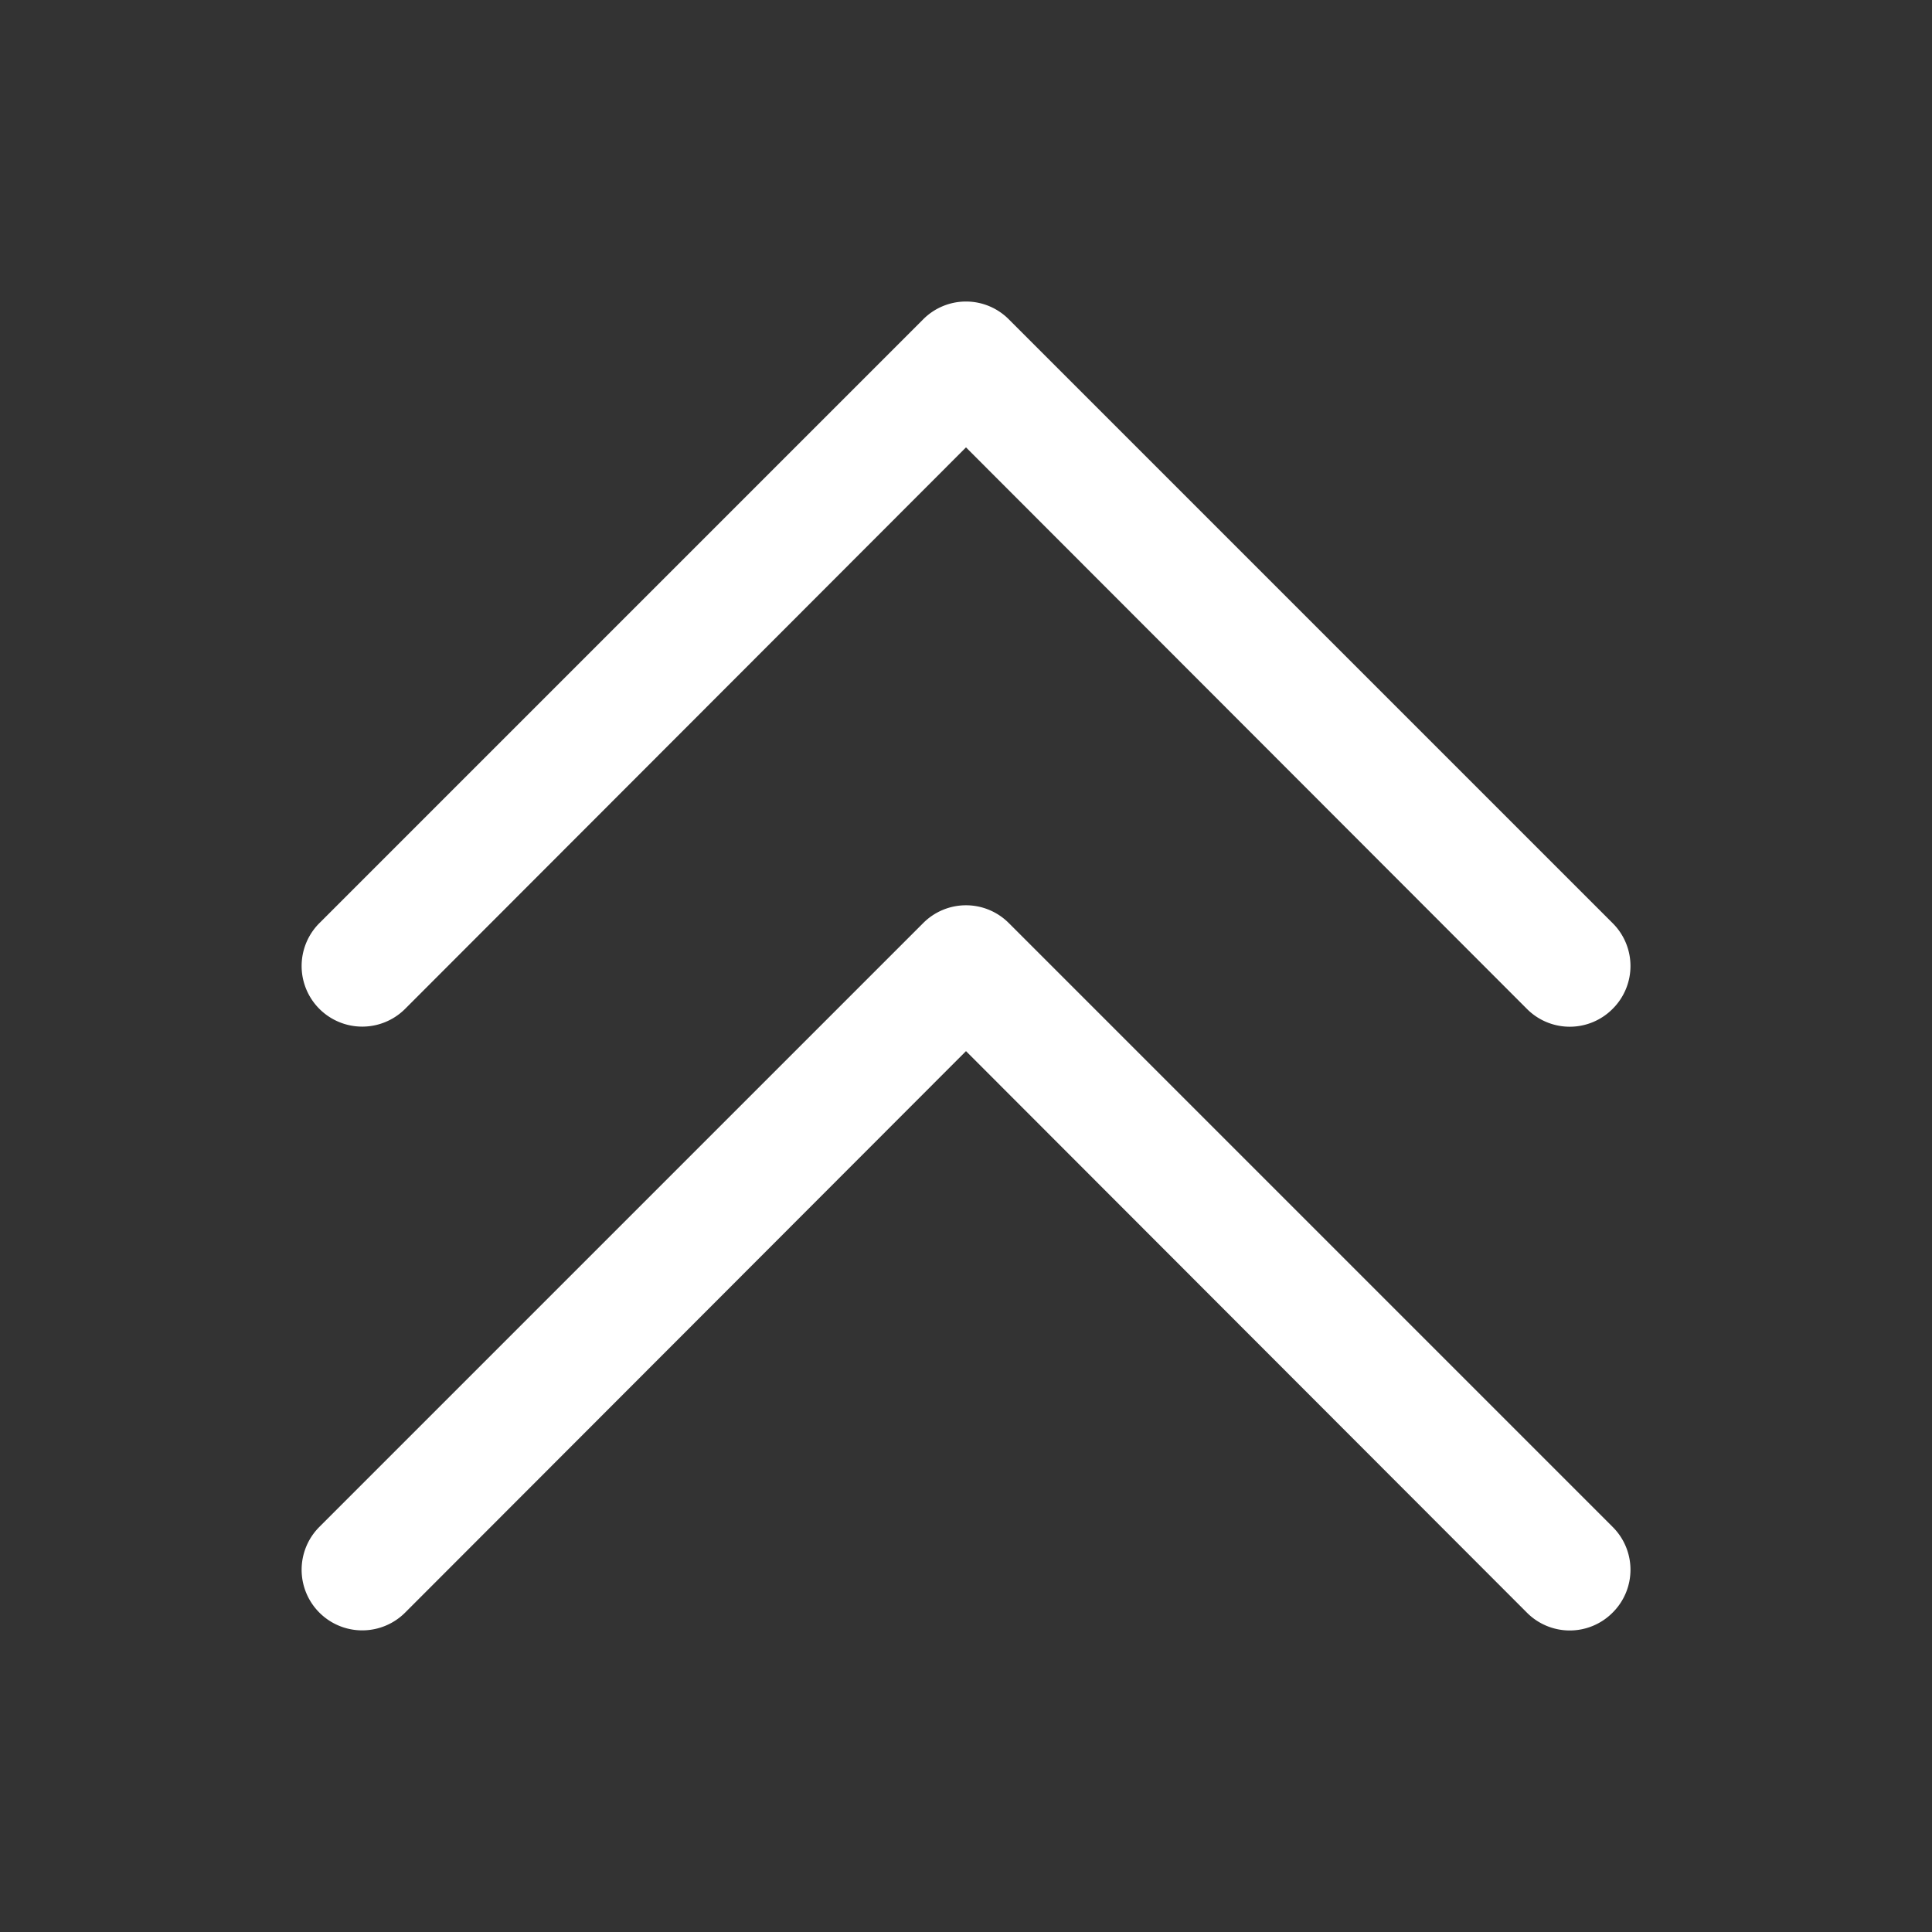 <svg xmlns="http://www.w3.org/2000/svg" version="1.1" xmlns:xlink="http://www.w3.org/1999/xlink" width="512" height="512" x="0" y="0" viewBox="0 0 32 32" style="enable-background:new 0 0 512 512" xml:space="preserve" class=""><rect x="0" y="0" width="32" height="32" fill="#333333" stroke="none"/><g><path d="M16.71 15.29a1 1 0 0 0-1.42 0l-10 10a1 1 0 0 0 1.42 1.42l9.29-9.3 9.29 9.3a1 1 0 0 0 1.42 0 1 1 0 0 0 0-1.42z" fill="#ffffff" opacity="1" data-original="#000000"></path><path d="M6.71 16.71 16 7.41l9.29 9.3a1 1 0 0 0 1.42 0 1 1 0 0 0 0-1.42l-10-10a1 1 0 0 0-1.42 0l-10 10a1 1 0 0 0 1.42 1.42z" fill="#ffffff" opacity="1" data-original="#000000"></path></g></svg>